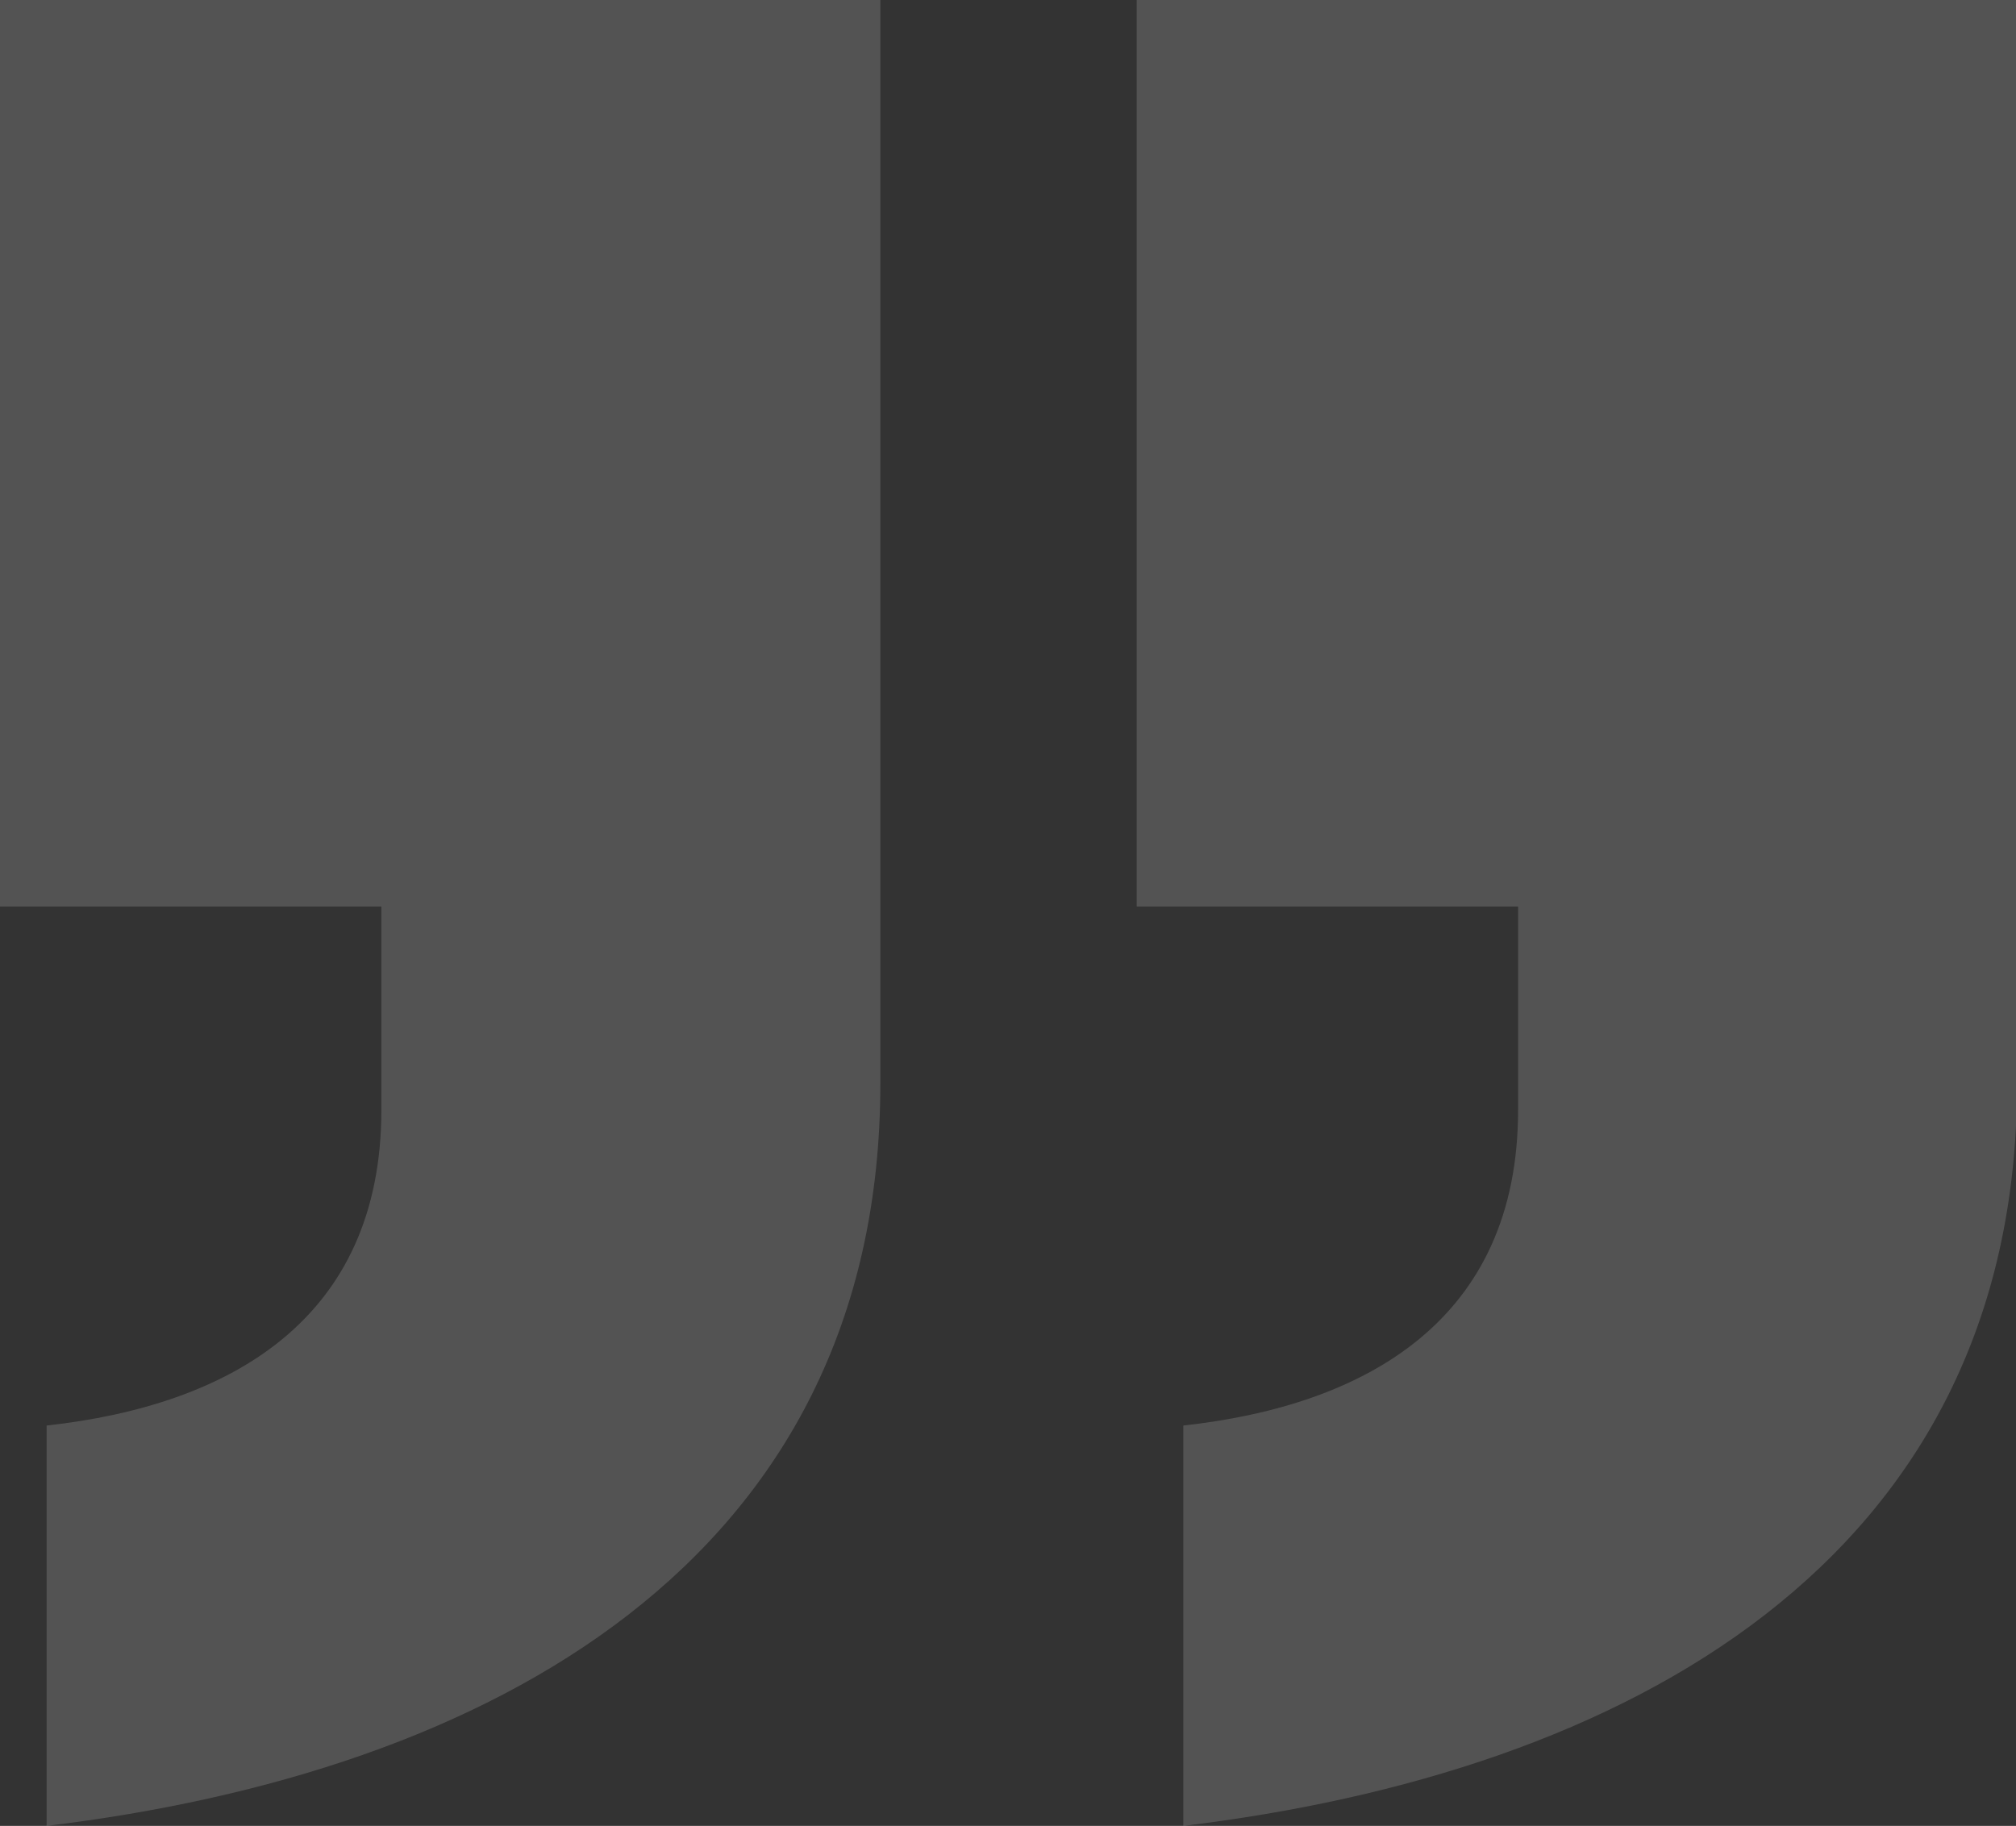 <?xml version="1.0" encoding="utf-8"?>
<!-- Generator: Adobe Illustrator 27.1.1, SVG Export Plug-In . SVG Version: 6.00 Build 0)  -->
<svg version="1.1" id="Layer_1" xmlns="http://www.w3.org/2000/svg" xmlns:xlink="http://www.w3.org/1999/xlink" x="0px" y="0px"
	 viewBox="0 0 190.3 172.4" style="enable-background:new 0 0 190.3 172.4;" xml:space="preserve">
<rect x="0" y="0" width="190.3" height="172.4" fill="#333333" stroke="none"/>
<style type="text/css">
	.st0{opacity:0.17;fill:#F4F4F4;enable-background:new    ;}
</style>
<path id="Path_135" class="st0" d="M0,85.6h36v19.2c0,19.8-14.3,27.9-31.6,29.8v37.8c41.5-5,78.7-24.8,78.7-70.1V0L0,0L0,85.6z
	 M107.3,85.6h36v19.2c0,19.8-14.3,27.9-31.6,29.8v37.8c41.5-5,78.7-24.8,78.7-70.1V0l-83.1,0L107.3,85.6z"/>
</svg>
